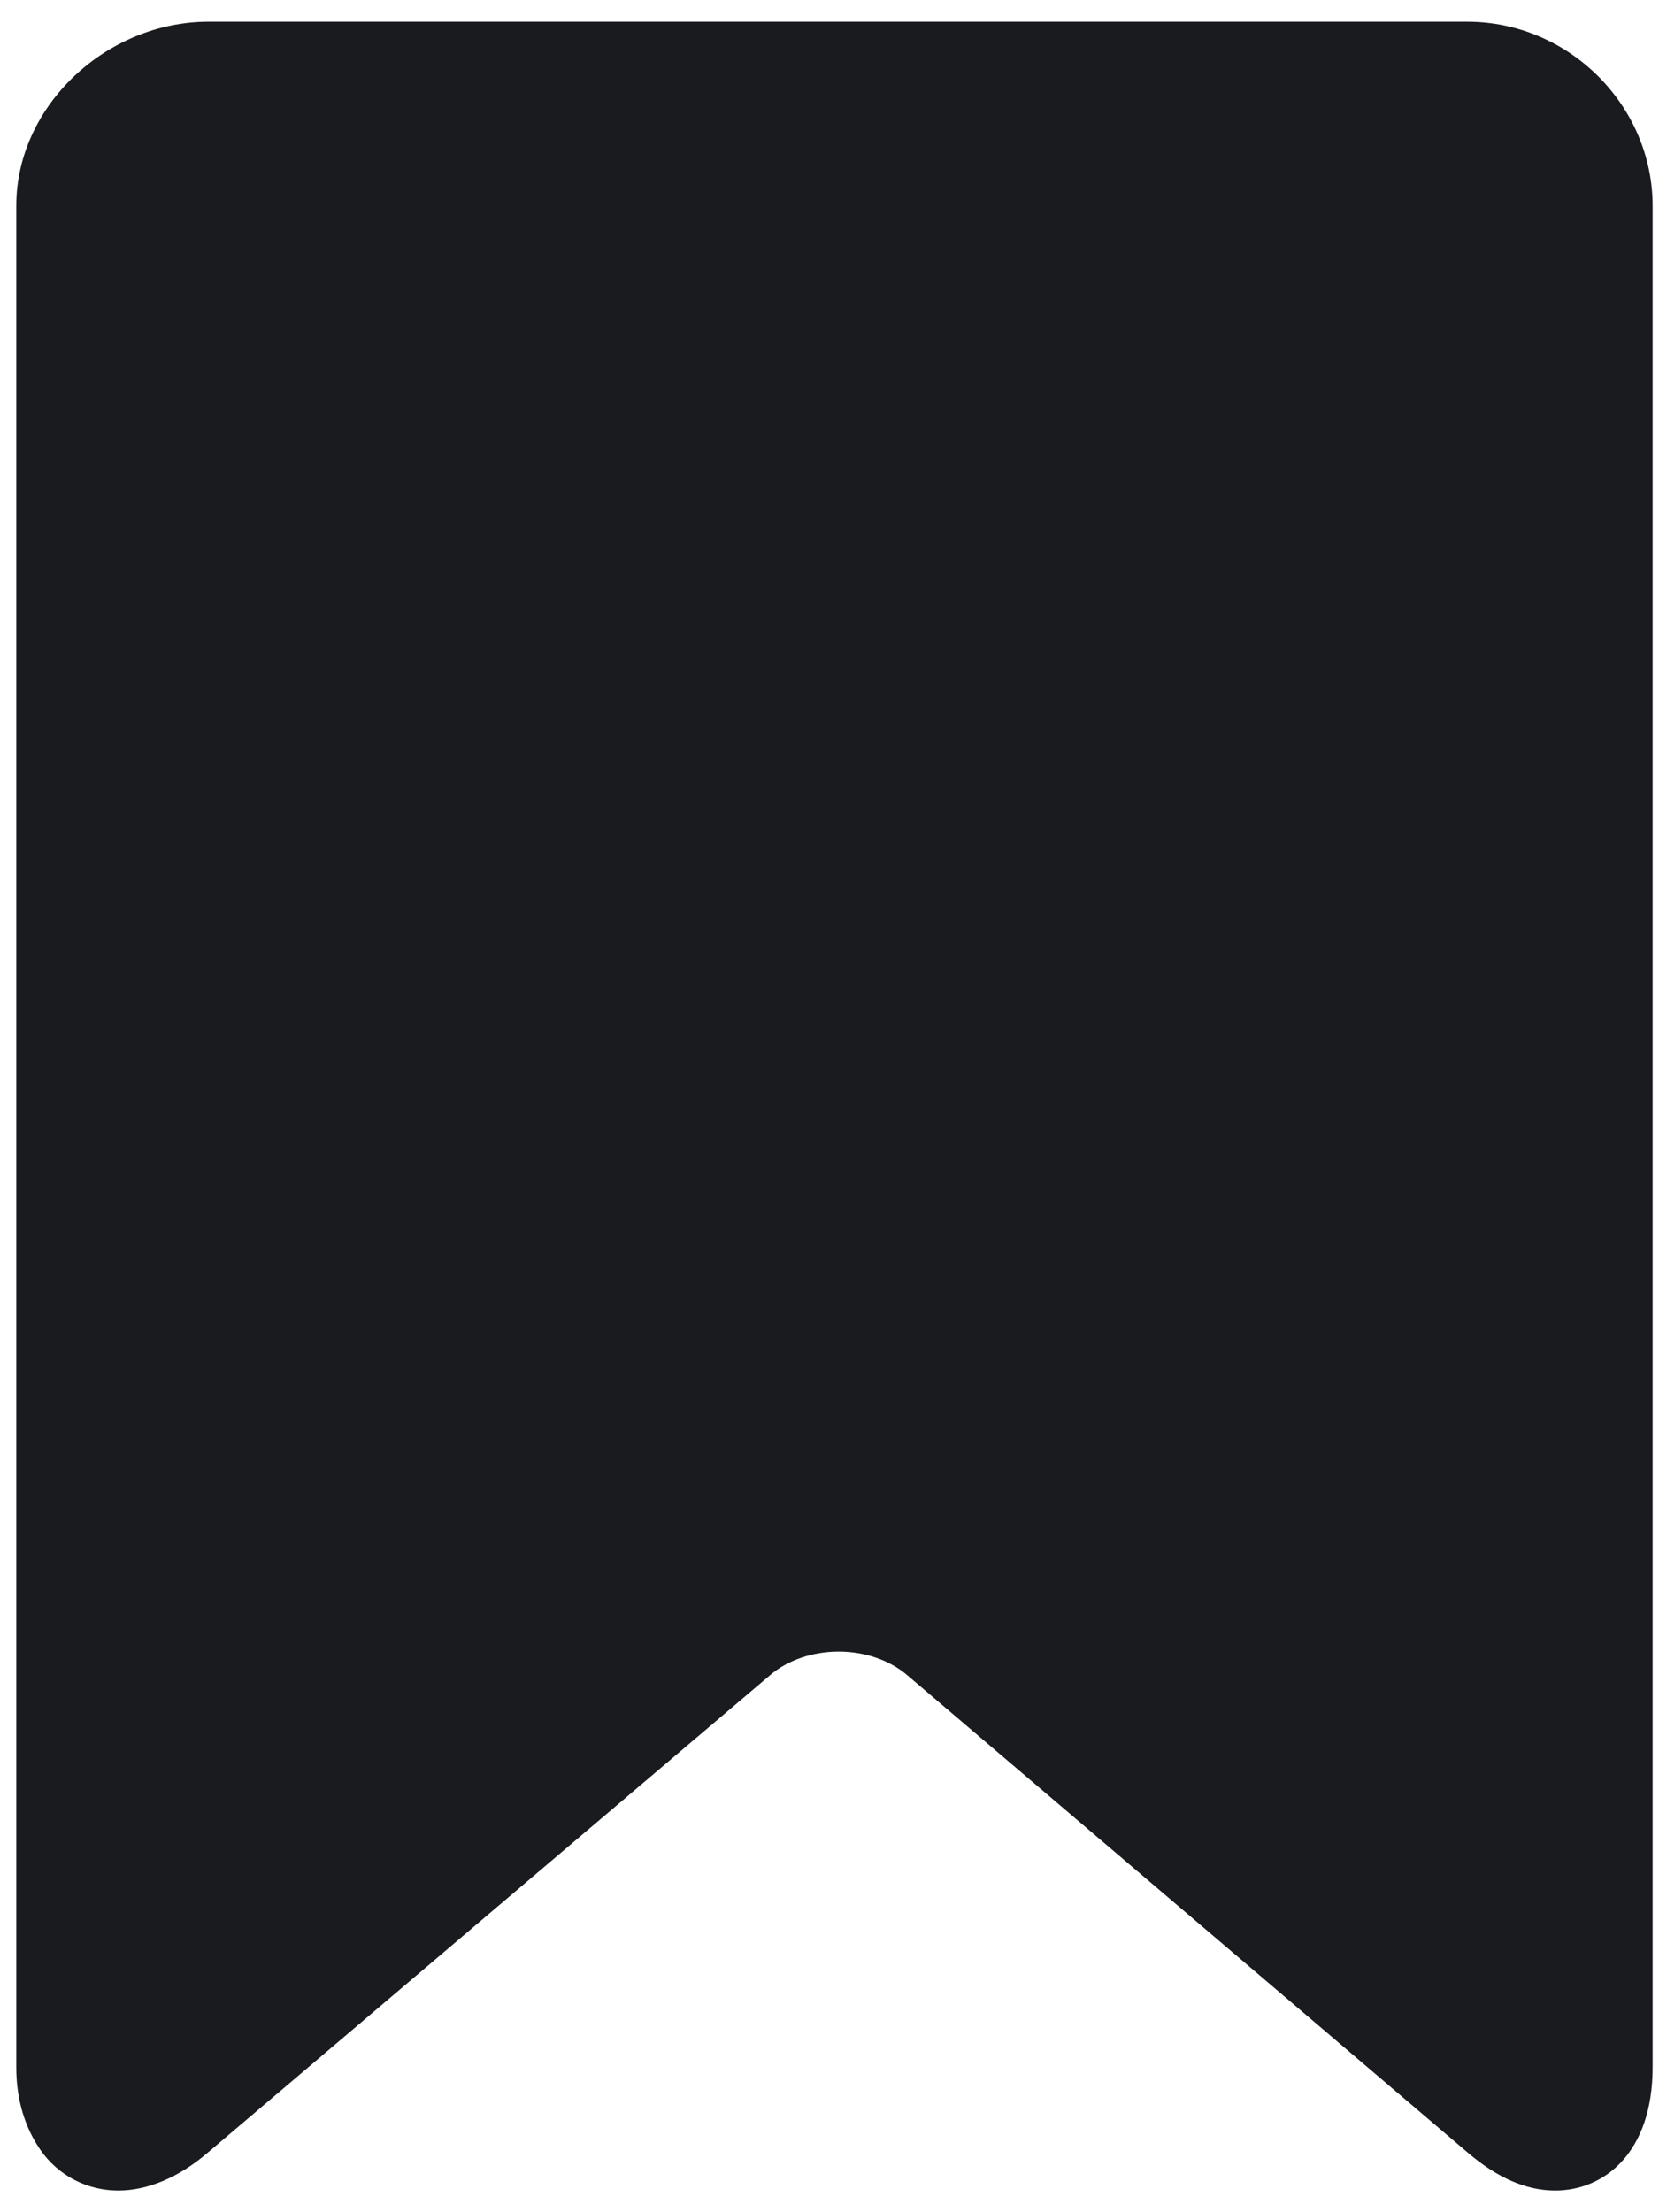 <svg xmlns="http://www.w3.org/2000/svg" width="72" height="96" viewBox="0 0 72 96" fill="none"><path d="M63.667 0.941H9.059C4.611 0.941 0.706 4.6 0.706 8.931V89.713C0.706 91.162 1.11 92.371 1.76 93.304C2.537 94.42 3.79 95.059 5.132 95.059C6.402 95.059 7.753 94.494 9.001 93.428L33.433 72.684C34.188 72.04 35.271 71.671 36.398 71.671C37.525 71.671 38.607 72.04 39.363 72.686L63.713 93.425C64.966 94.494 66.224 95.059 67.491 95.059C69.634 95.059 71.723 93.407 71.723 89.713V8.931C71.723 4.6 68.114 0.941 63.667 0.941Z" fill="#191B1F"/></svg>